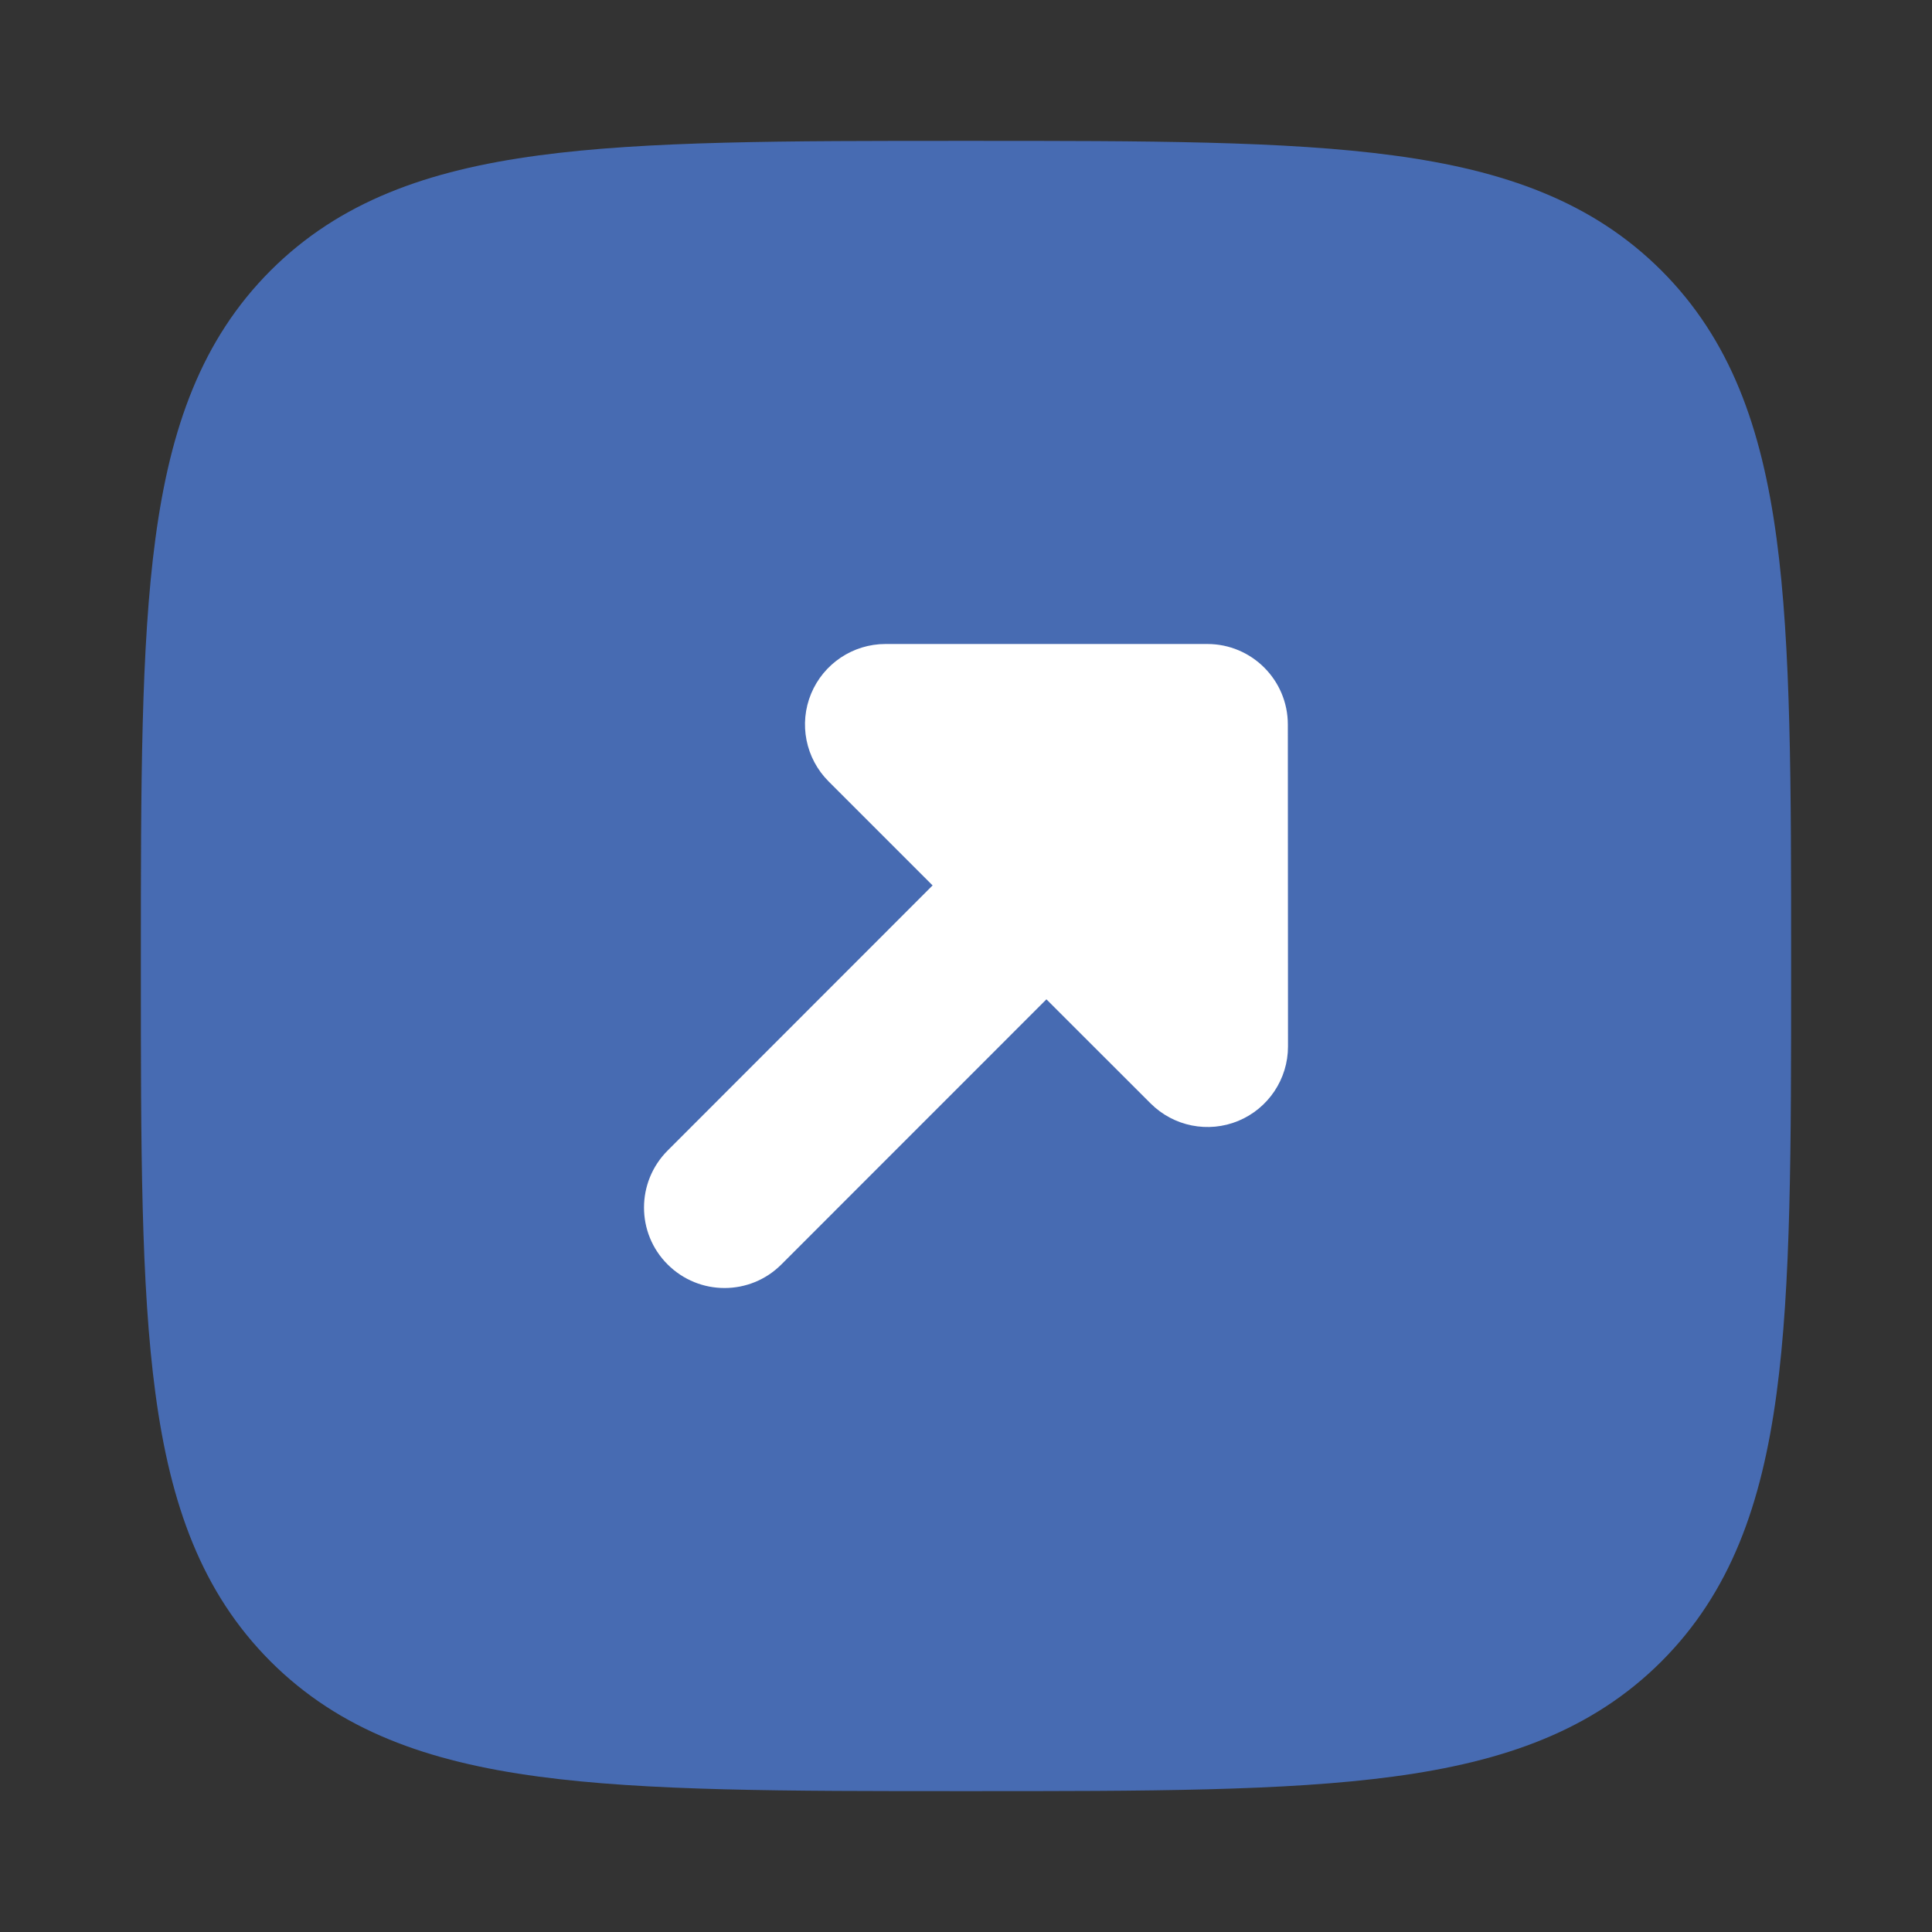 <svg width="24" height="24" viewBox="0 0 24 24" fill="none" xmlns="http://www.w3.org/2000/svg">
<rect x="0" y="0" width="24" height="24" fill="#333333" stroke="none"/>
<rect x="6" y="6" width="13" height="12" fill="white"/>
<path d="M12.058 1.75C14.248 1.75 15.968 1.75 17.311 1.931C18.688 2.116 19.78 2.503 20.639 3.361C21.497 4.22 21.884 5.312 22.069 6.688C22.25 8.032 22.25 9.752 22.25 11.942V12.058C22.25 14.248 22.25 15.968 22.069 17.311C21.884 18.688 21.497 19.78 20.639 20.639C19.78 21.497 18.688 21.884 17.311 22.069C15.968 22.25 14.248 22.25 12.058 22.25H11.942C9.752 22.25 8.032 22.25 6.688 22.069C5.312 21.884 4.22 21.497 3.361 20.639C2.503 19.78 2.116 18.688 1.931 17.311C1.75 15.968 1.75 14.248 1.75 12.058V11.942C1.75 9.752 1.75 8.032 1.931 6.688C2.116 5.312 2.503 4.22 3.361 3.361C4.22 2.503 5.312 2.116 6.688 1.931C8.032 1.75 9.752 1.75 11.942 1.75H12.058ZM11 8C10.596 8 10.231 8.244 10.076 8.617C9.921 8.991 10.007 9.421 10.293 9.707L11.585 10.999L8.293 14.293C7.903 14.684 7.902 15.317 8.293 15.707C8.684 16.098 9.317 16.098 9.707 15.707L12.999 12.414L14.293 13.707C14.579 13.993 15.009 14.079 15.383 13.924C15.756 13.769 16 13.404 16 13L15.998 9C15.998 8.448 15.55 8 14.998 8H11Z" fill="#476BB2"/>
</svg>
